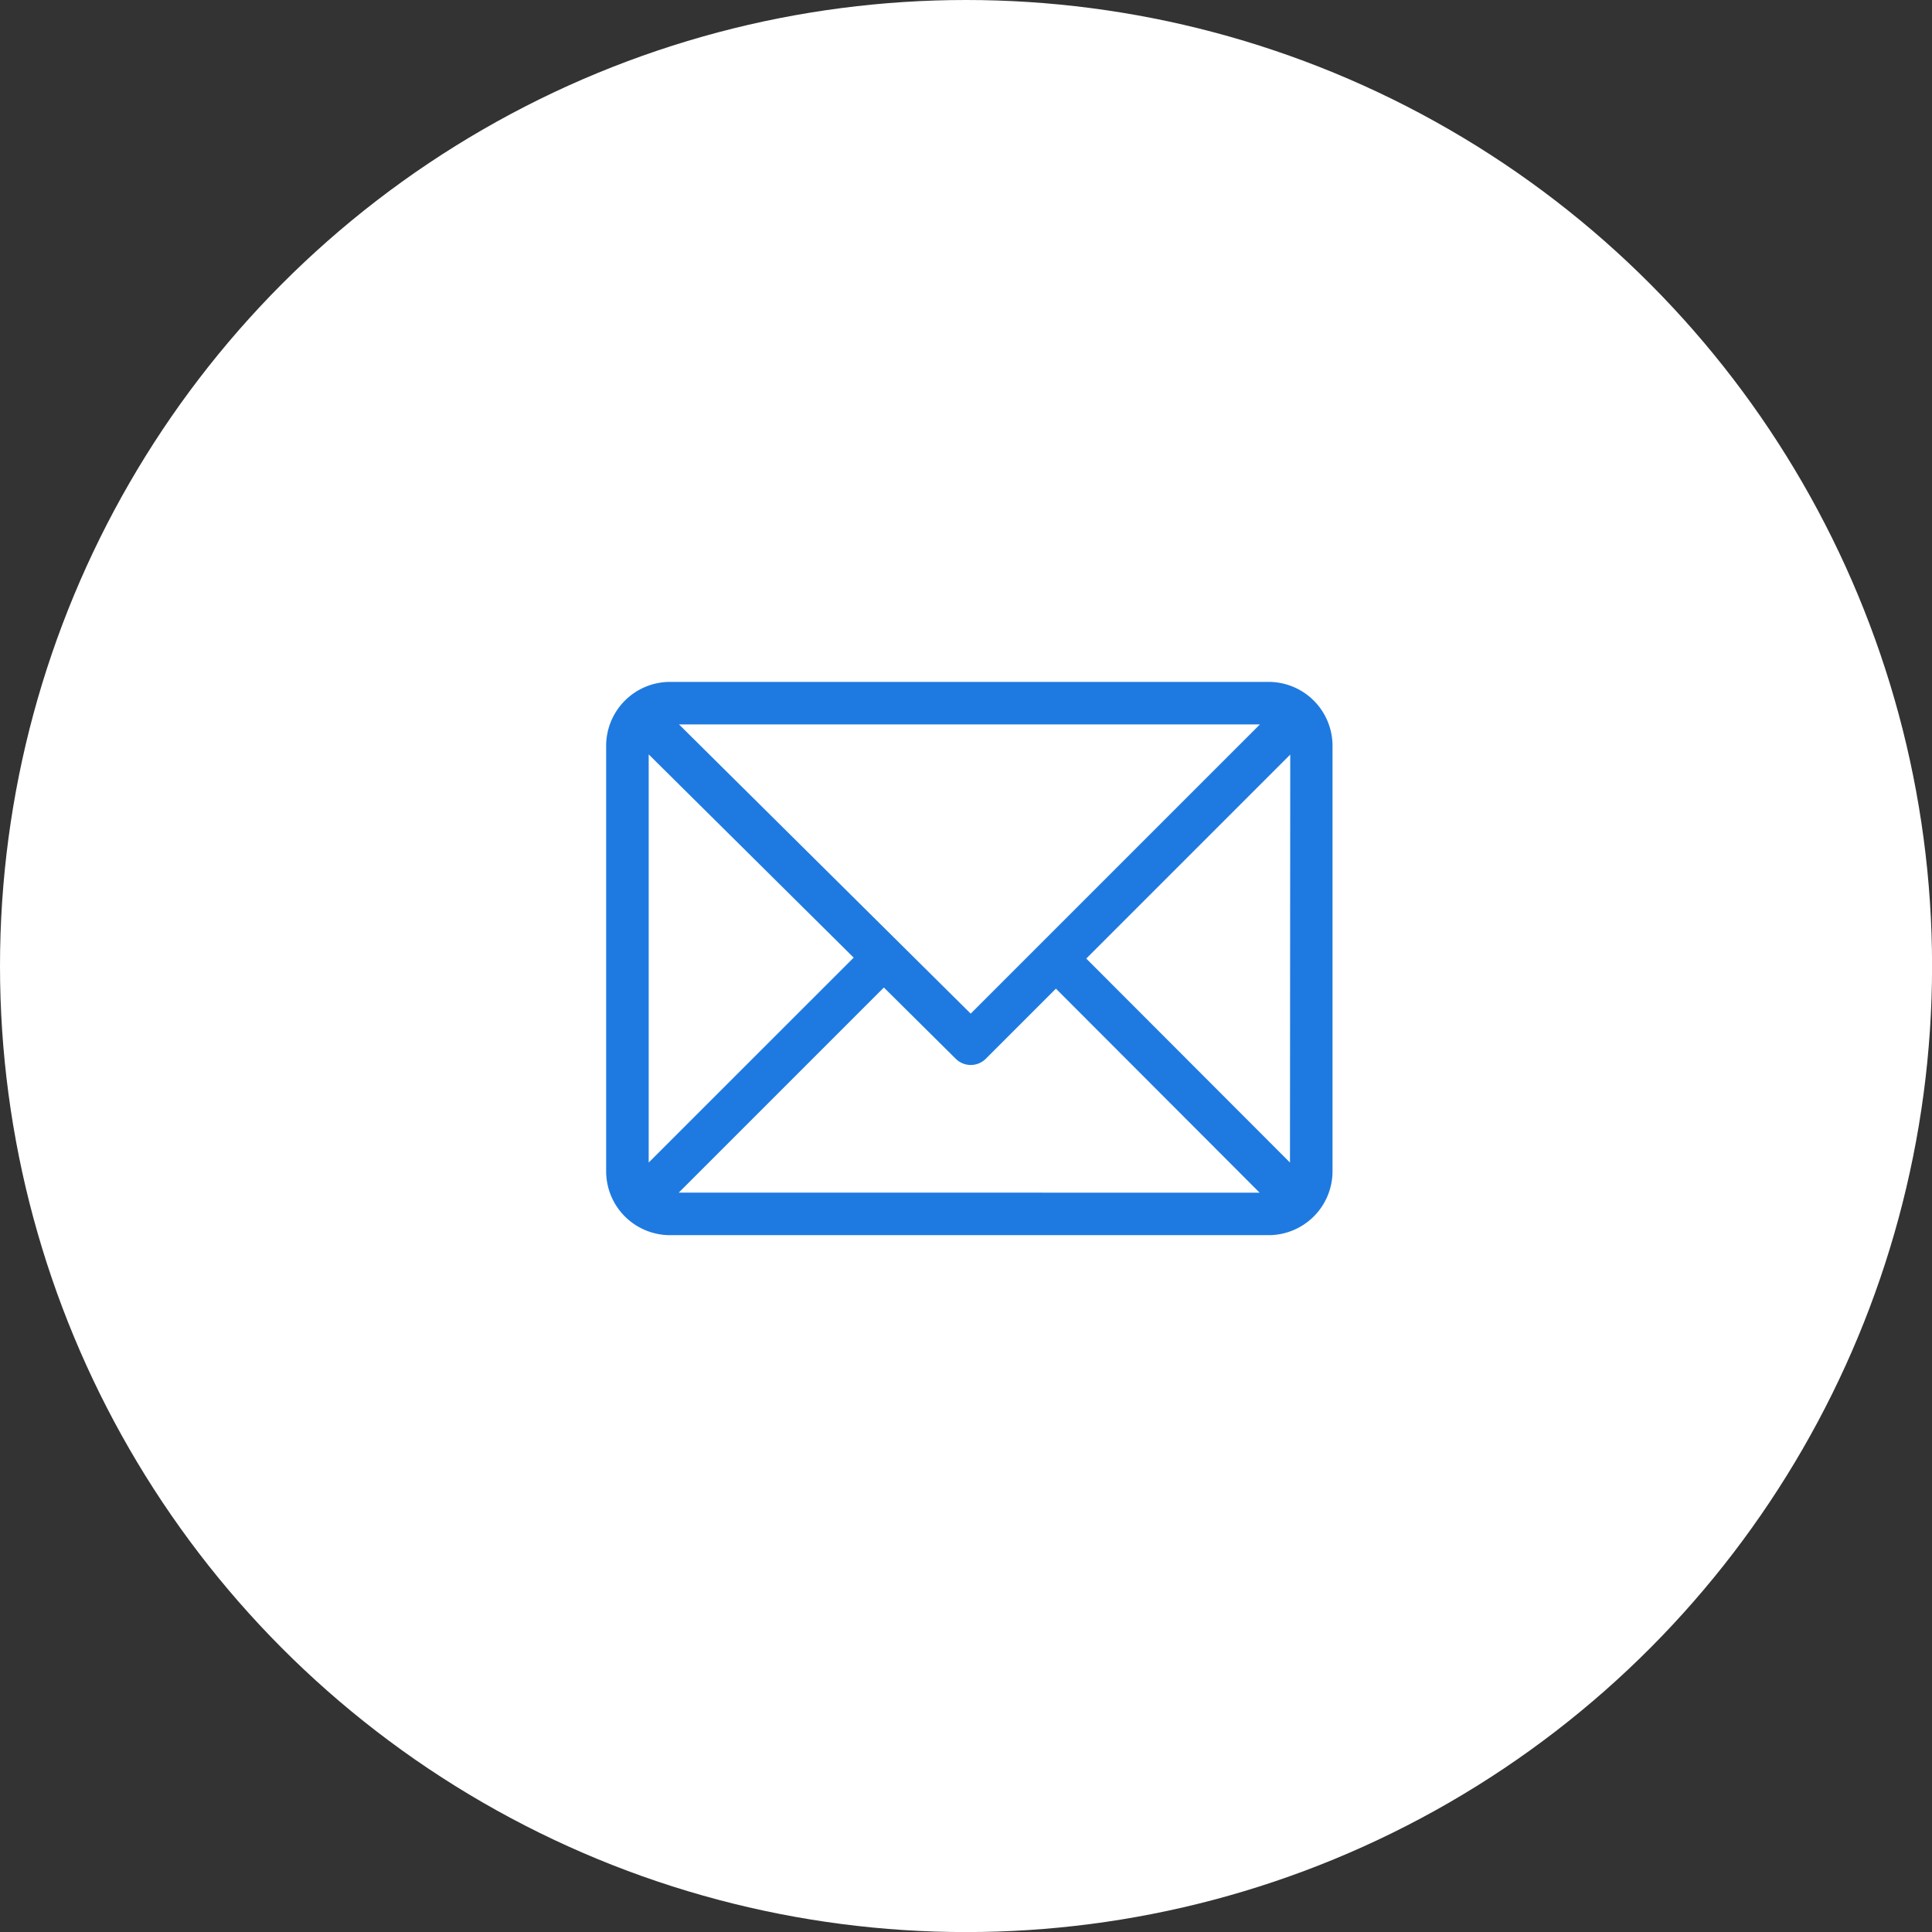 <svg id="Group_8168" data-name="Group 8168" xmlns="http://www.w3.org/2000/svg" width="28.973" height="28.973" viewBox="0 0 28.973 28.973">
  <rect x="0" y="0" width="28.973" height="28.973" fill="#333333" stroke="none"/>
  <circle id="Ellipse_114" data-name="Ellipse 114" cx="14.487" cy="14.487" r="14.487" fill="#fff"/>
  <g id="email_4_" data-name="email (4)" transform="translate(9.09 10.226)">
    <g id="Group_4749" data-name="Group 4749" transform="translate(0 0)">
      <path id="Path_12996" data-name="Path 12996" d="M9.936,61H.957A.959.959,0,0,0,0,61.957v6.383a.959.959,0,0,0,.957.957H9.936a.959.959,0,0,0,.957-.957V61.957A.959.959,0,0,0,9.936,61Zm-.132.638L5.467,65.975,1.093,61.638ZM.638,68.208V62.087l3.074,3.048Zm.451.451,3.076-3.076,1.078,1.069a.319.319,0,0,0,.45,0L6.745,65.6,9.8,68.66Zm9.166-.451L7.2,65.149l3.059-3.059Z" transform="translate(0 -61)" fill="#1e7ae0"/>
    </g>
  </g>
</svg>

